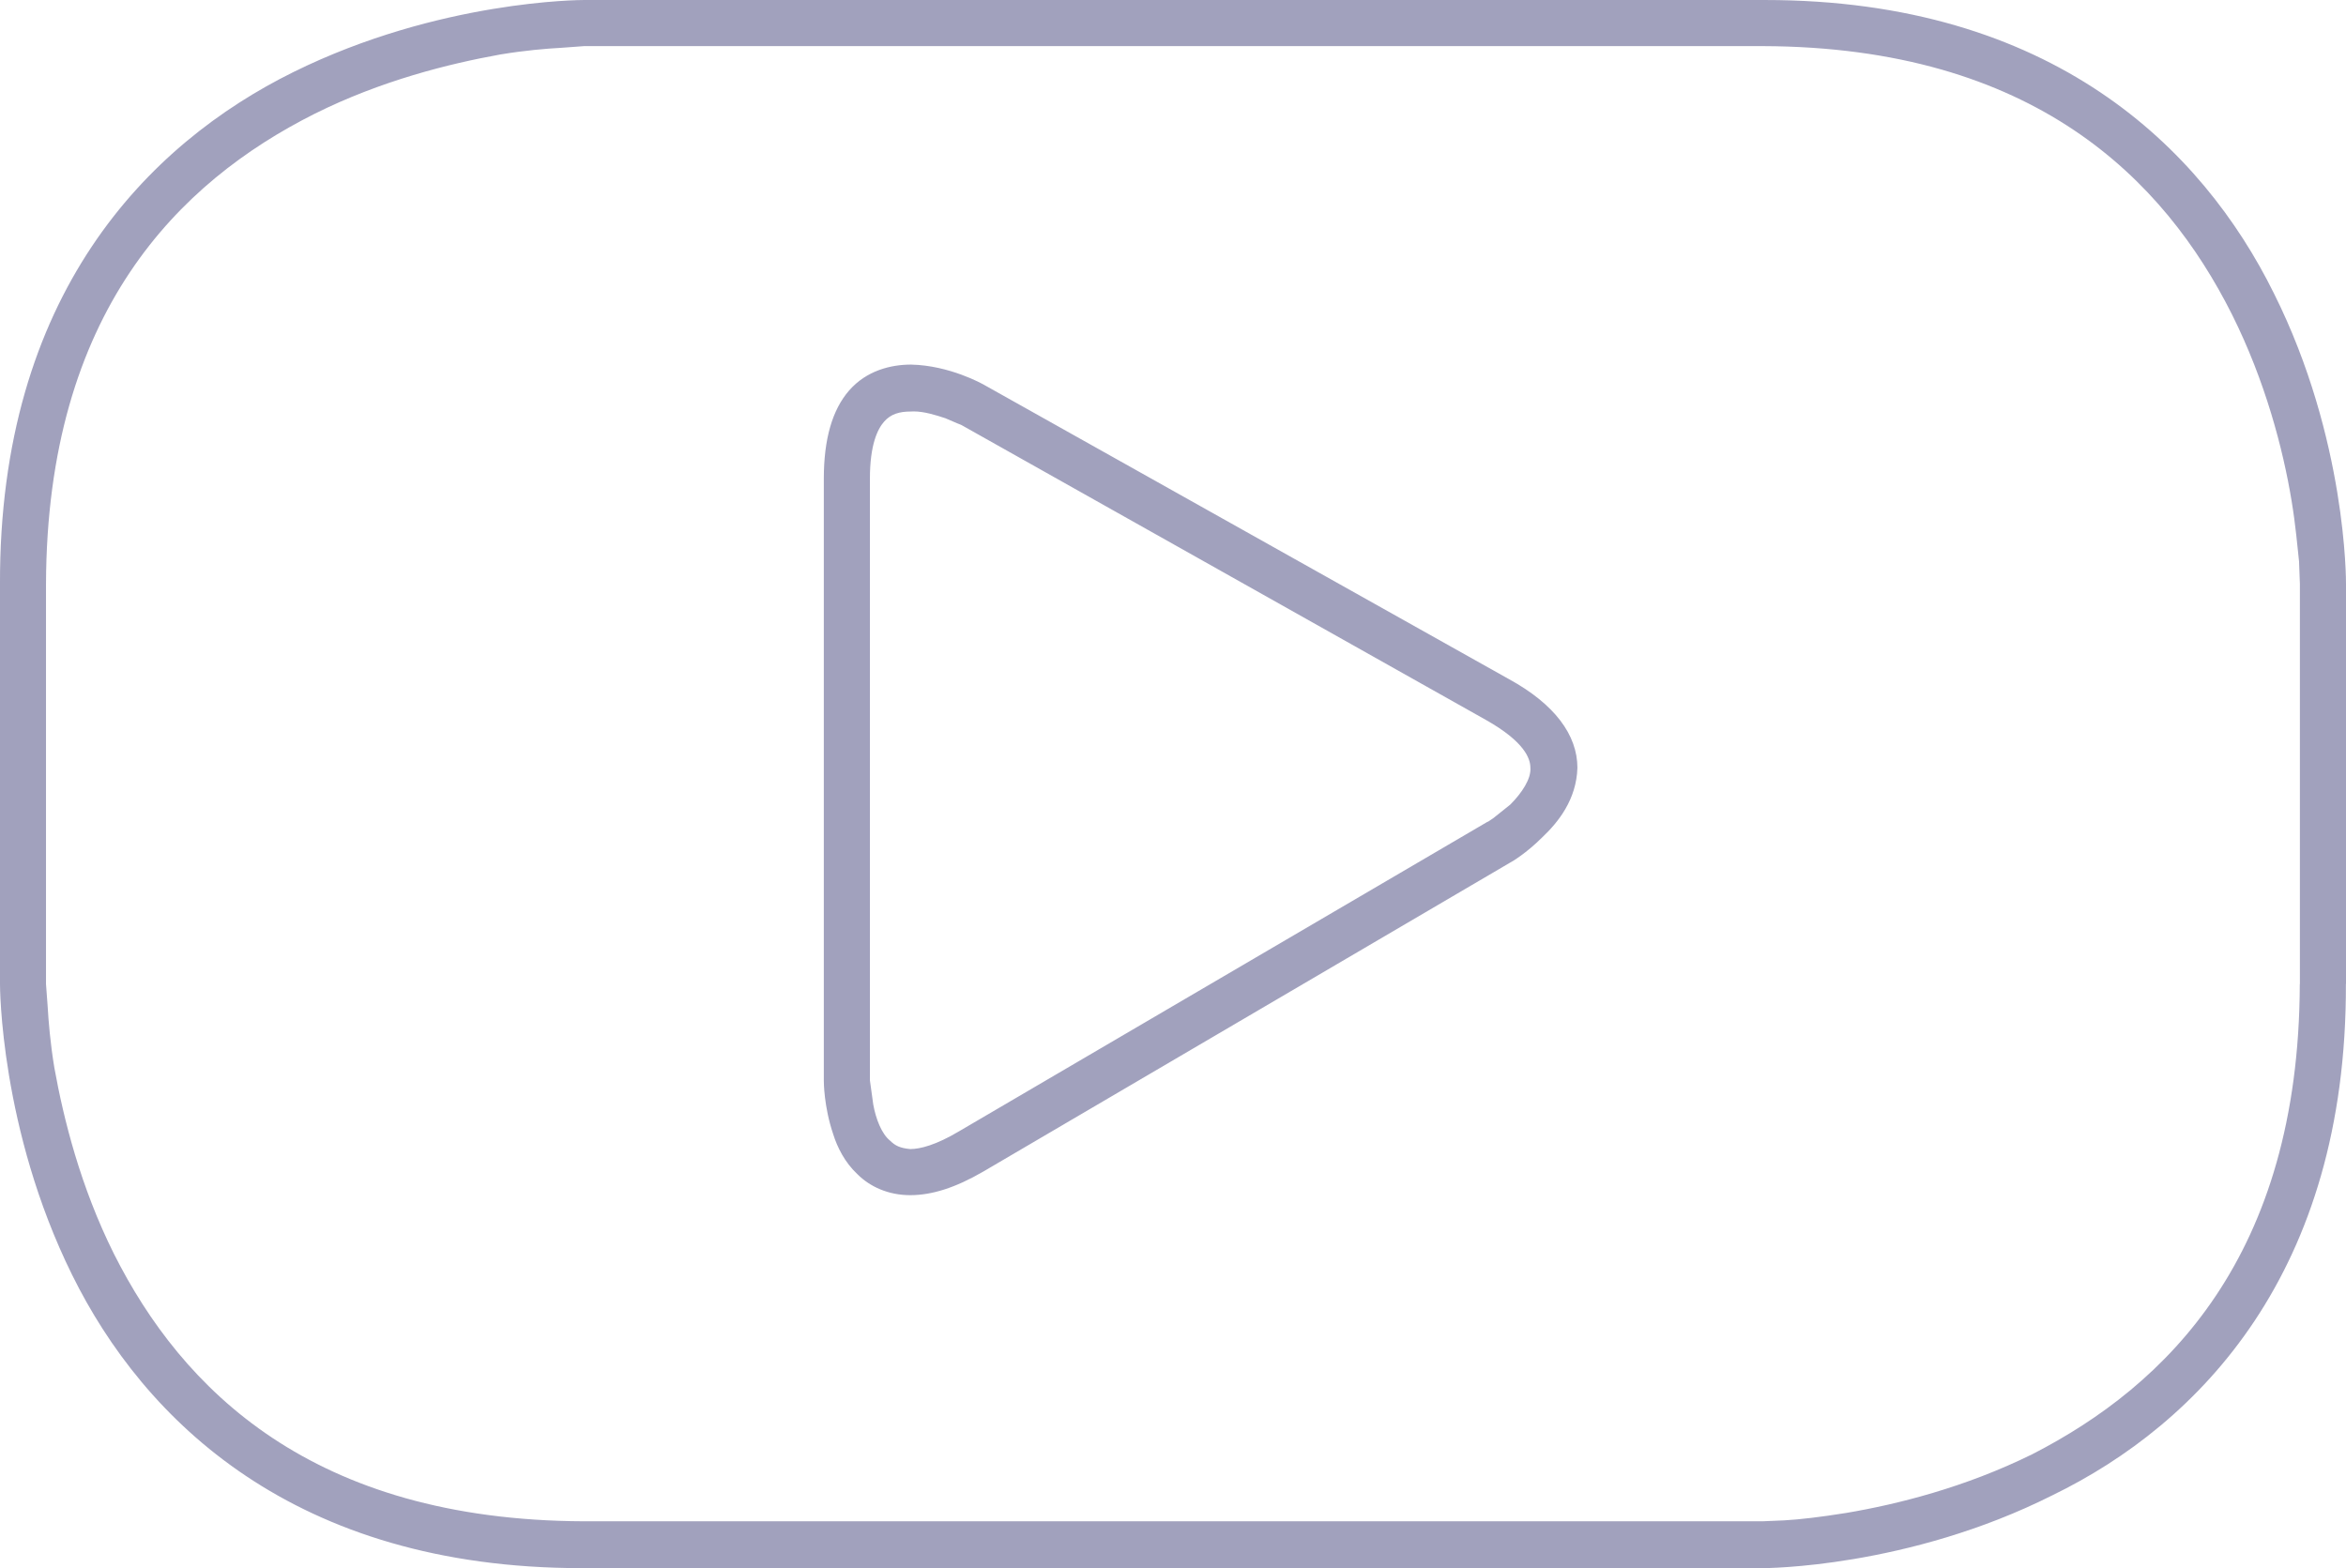 <svg xmlns="http://www.w3.org/2000/svg" width="25.191" height="16.839" viewBox="0 0 25.191 16.839"><path fill="#A1A1BD" d="M9.774 12.339c-.108-.01-.162-.036-.216-.09-.091-.072-.153-.234-.181-.388l-.026-.188-.01-.072v-6.462c0-.36.081-.531.153-.612s.162-.108.288-.108l.031-.001c.11 0 .238.04.338.073l.126.054.045.018 5.634 3.168c.414.234.477.414.477.513.01.117-.09.27-.216.396l-.18.144-.053.036-.019.009-5.67 3.321c-.242.144-.413.189-.521.189m.009-8.424c-.216 0-.478.063-.666.279-.18.207-.271.522-.271.945v6.462c0 .018 0 .279.1.576.045.144.126.306.261.432.135.135.333.225.567.225.233 0 .485-.08.782-.252l5.661-3.32c.019-.009.171-.099.343-.27.171-.162.368-.405.378-.747 0-.351-.243-.684-.738-.954l-5.634-3.159c-.018-.01-.369-.208-.783-.217m9.17-3.915h-12.68c-.027 0-1.557 0-3.123.774-1.566.774-3.159 2.394-3.15 5.499v4.293c0 .018 0 1.557.774 3.123.771 1.561 2.385 3.15 5.473 3.15h12.679c.019 0 1.558 0 3.114-.783 1.575-.766 3.159-2.395 3.15-5.49h-.495c-.009 2.926-1.432 4.311-2.871 5.049-.729.36-1.458.54-1.998.631-.279.045-.504.071-.666.08l-.234.01h-12.653c-2.926-.01-4.32-1.422-5.049-2.871-.36-.721-.541-1.449-.64-1.998-.045-.271-.063-.504-.072-.657l-.018-.243v-4.294c.009-2.925 1.431-4.32 2.88-5.049.72-.36 1.449-.54 1.998-.639.271-.045.496-.063.658-.072l.243-.018h12.653c2.916.009 4.312 1.431 5.04 2.88.36.72.549 1.449.64 1.998.045.27.063.495.081.657l.009.243v4.293h.495v-4.293c0-.027.009-1.557-.774-3.123-.771-1.561-2.385-3.15-5.464-3.15"/></svg>